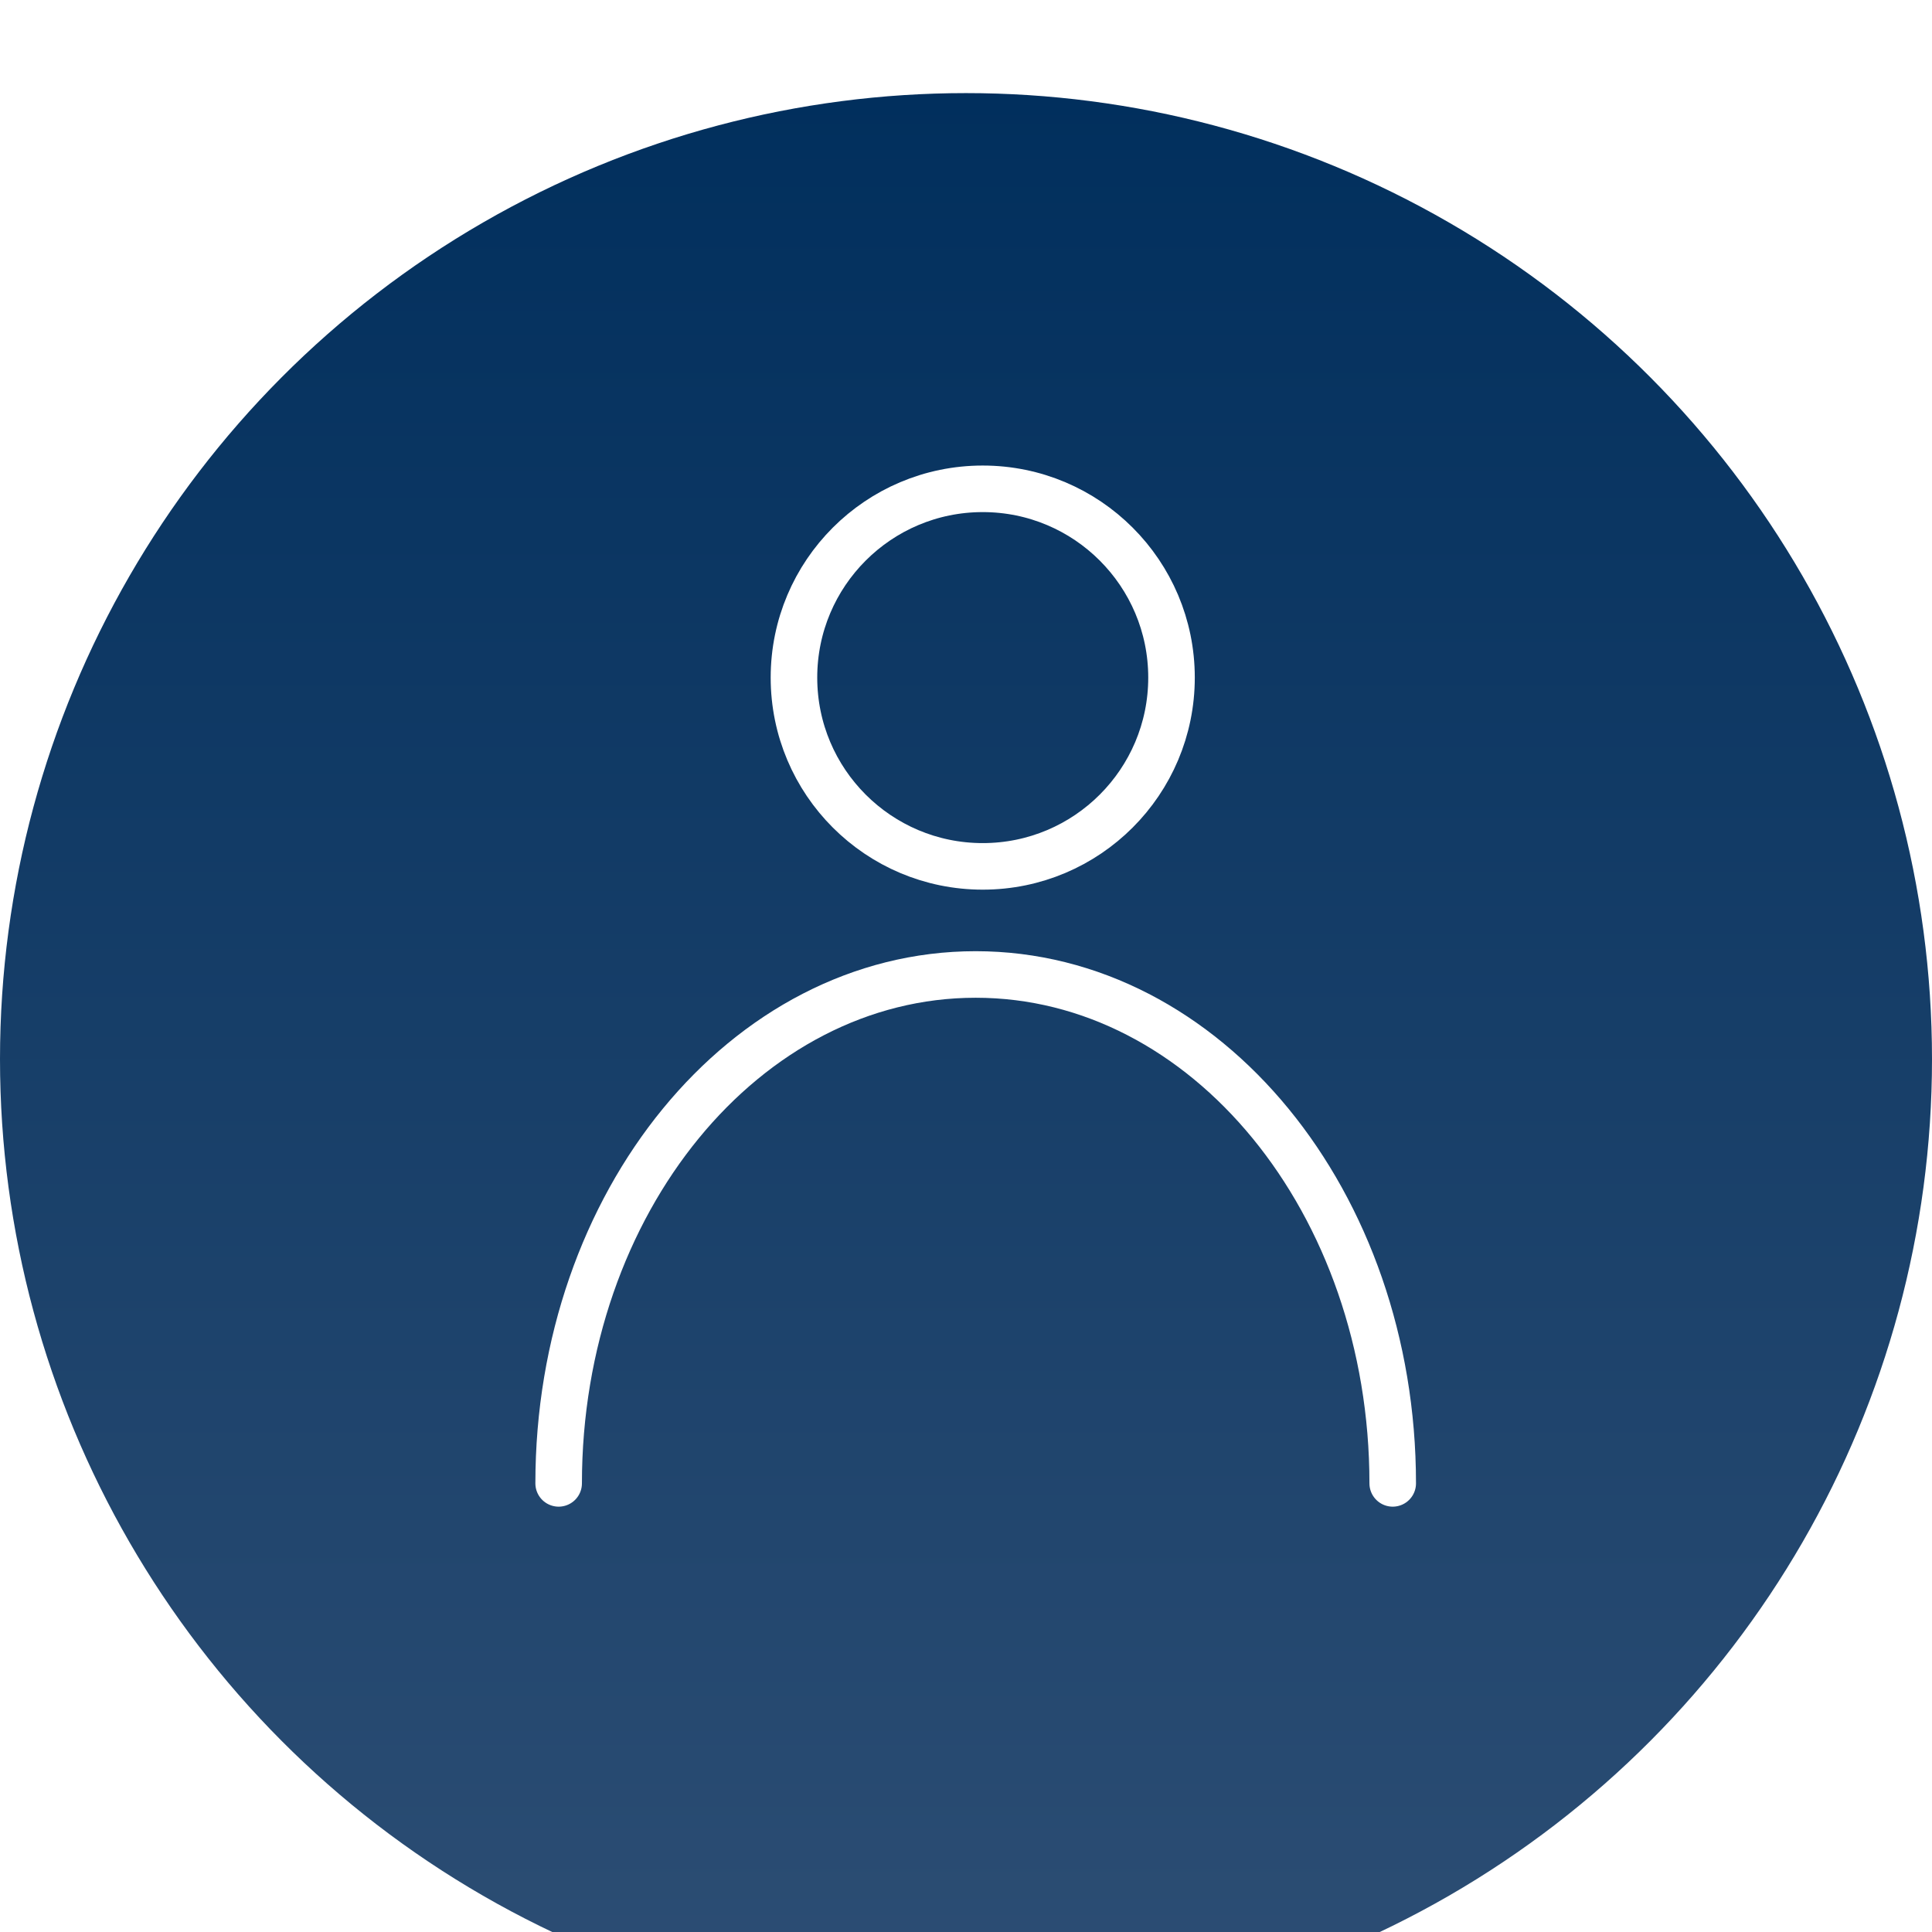 <?xml version="1.0" encoding="UTF-8"?> <svg xmlns="http://www.w3.org/2000/svg" width="83" height="83" viewBox="0 0 83 83" fill="none"><g filter="url(#filter0_i_4666_283)"><circle cx="41.5" cy="41.5" r="41.5" fill="url(#paint0_linear_4666_283)"></circle></g><circle cx="42.219" cy="29.11" r="8.11" stroke="white" stroke-width="2" stroke-linecap="round"></circle><path d="M59.832 63.727C59.832 51.652 51.811 41.864 41.916 41.864C32.021 41.864 24 51.652 24 63.727" stroke="white" stroke-width="2" stroke-linecap="round"></path><defs><filter id="filter0_i_4666_283" x="0" y="0" width="83" height="87" filterUnits="userSpaceOnUse" color-interpolation-filters="sRGB"><feFlood flood-opacity="0" result="BackgroundImageFix"></feFlood><feBlend mode="normal" in="SourceGraphic" in2="BackgroundImageFix" result="shape"></feBlend><feColorMatrix in="SourceAlpha" type="matrix" values="0 0 0 0 0 0 0 0 0 0 0 0 0 0 0 0 0 0 127 0" result="hardAlpha"></feColorMatrix><feOffset dy="4"></feOffset><feGaussianBlur stdDeviation="2"></feGaussianBlur><feComposite in2="hardAlpha" operator="arithmetic" k2="-1" k3="1"></feComposite><feColorMatrix type="matrix" values="0 0 0 0 0 0 0 0 0 0 0 0 0 0 0 0 0 0 0.25 0"></feColorMatrix><feBlend mode="normal" in2="shape" result="effect1_innerShadow_4666_283"></feBlend></filter><linearGradient id="paint0_linear_4666_283" x1="41.5" y1="0" x2="41.5" y2="83" gradientUnits="userSpaceOnUse"><stop stop-color="#012F5D"></stop><stop offset="1" stop-color="#2D4E74"></stop></linearGradient></defs></svg> 